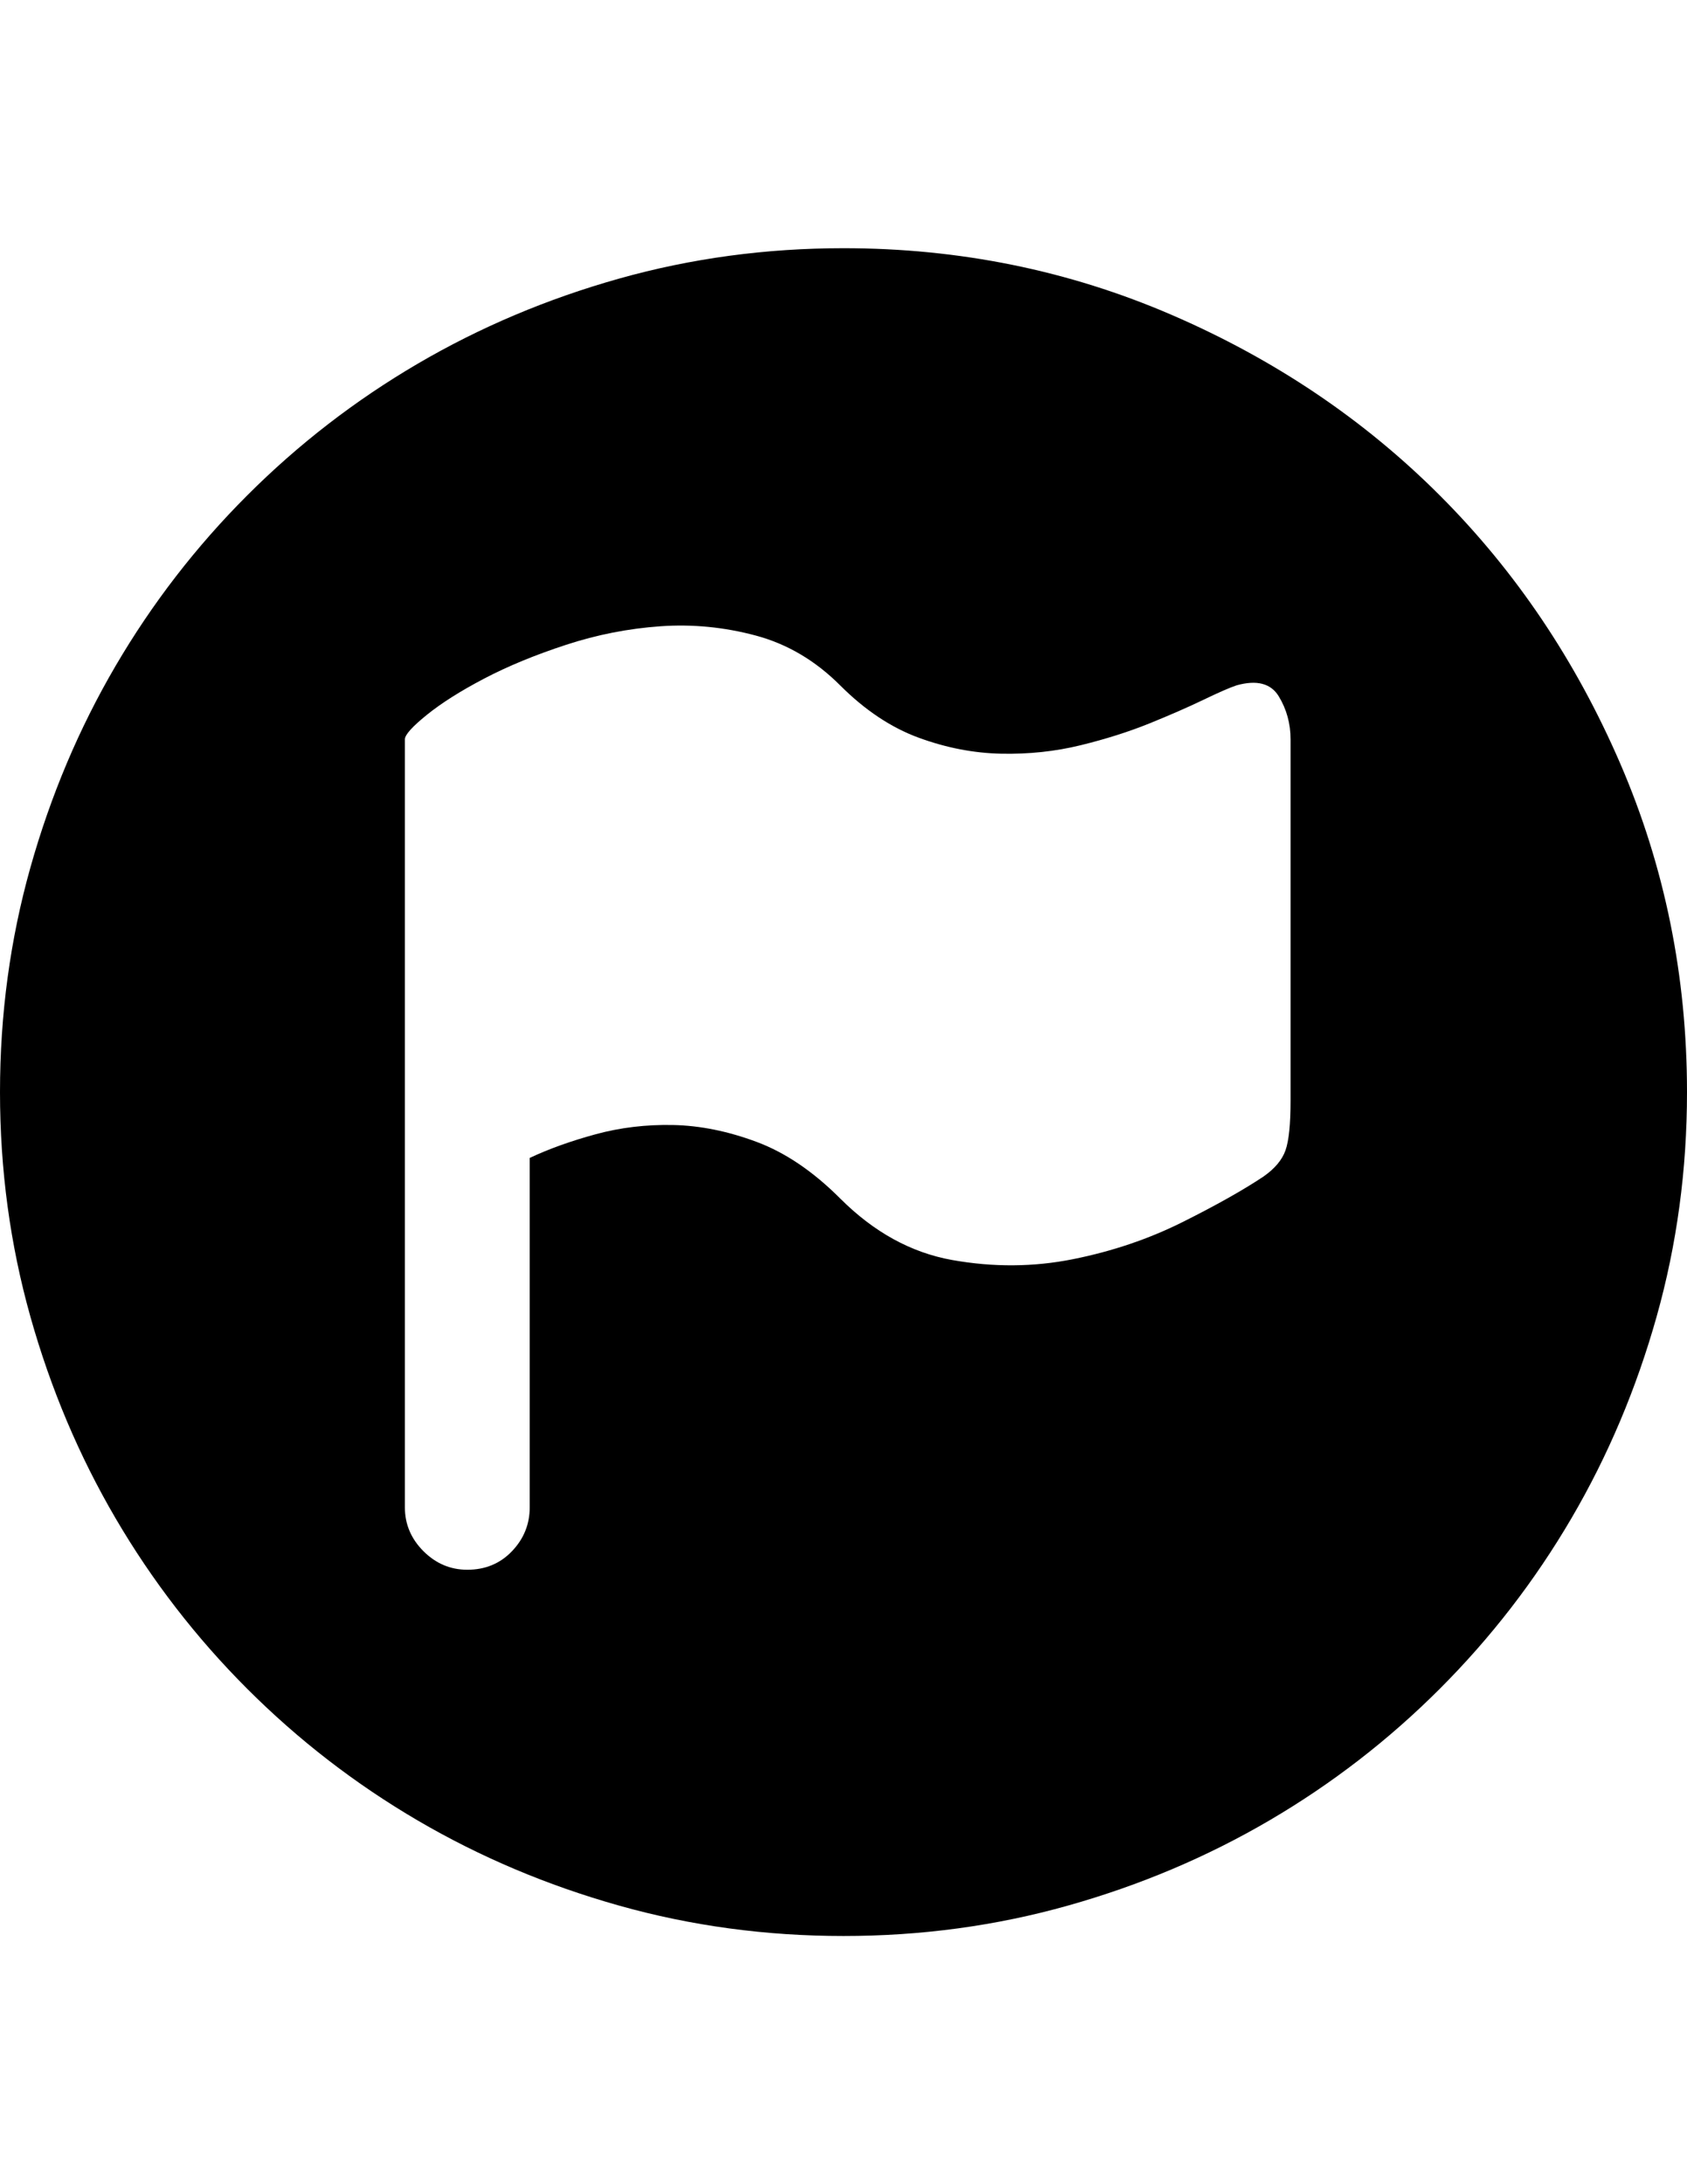 <?xml version="1.0" encoding="utf-8"?>
<!-- Generator: Adobe Illustrator 16.0.4, SVG Export Plug-In . SVG Version: 6.00 Build 0)  -->
<!DOCTYPE svg PUBLIC "-//W3C//DTD SVG 1.1//EN" "http://www.w3.org/Graphics/SVG/1.1/DTD/svg11.dtd">
<svg version="1.1" id="Capa_1" xmlns="http://www.w3.org/2000/svg" xmlns:xlink="http://www.w3.org/1999/xlink" x="0px" y="0px"
	 width="612px" height="792px" viewBox="0 0 612 792" enable-background="new 0 0 612 792" xml:space="preserve">
<path d="M306,702c-28.152,0-55.284-3.672-81.396-11.016c-26.112-7.346-50.49-17.646-73.134-30.906
	c-22.644-13.26-43.248-29.172-61.812-47.736c-18.564-18.562-34.476-39.168-47.736-61.812c-13.26-22.646-23.562-47.022-30.906-73.134
	C3.672,451.284,0,424.152,0,396c0-28.152,3.672-55.284,11.016-81.396c7.344-26.112,17.646-50.49,30.906-73.134
	c13.26-22.644,29.172-43.248,47.736-61.812c18.564-18.564,39.168-34.476,61.812-47.736c22.644-13.26,47.022-23.562,73.134-30.906
	C250.716,93.672,277.848,90,306,90c42.024,0,81.702,8.058,119.034,24.174c37.332,16.116,69.768,37.944,97.308,65.484
	s49.368,59.976,65.484,97.308S612,353.976,612,396c0,28.152-3.672,55.284-11.016,81.396c-7.346,26.11-17.646,50.488-30.906,73.134
	c-13.26,22.644-29.172,43.248-47.736,61.812c-18.562,18.564-39.168,34.478-61.812,47.736c-22.646,13.26-47.022,23.562-73.135,30.906
	C361.284,698.328,334.152,702,306,702z M448.596,248.508c-2.446,0.816-6.426,2.55-11.934,5.202
	c-5.508,2.652-12.036,5.508-19.584,8.568s-15.912,5.712-25.092,7.956c-9.182,2.244-18.77,3.264-28.766,3.06
	s-19.99-2.142-29.986-5.814s-19.482-9.996-28.458-18.972c-8.976-8.976-19.176-14.994-30.6-18.054
	c-11.424-3.06-22.95-4.182-34.578-3.366s-23.052,3.06-34.272,6.732c-11.22,3.672-21.114,7.752-29.682,12.24
	c-8.568,4.488-15.504,8.874-20.808,13.158c-5.304,4.284-7.956,7.242-7.956,8.874v75.276v71.604v131.58
	c0,6.12,2.244,11.424,6.732,15.912c4.488,4.488,9.792,6.732,15.912,6.732c6.528,0,11.934-2.244,16.218-6.732
	c4.284-4.488,6.426-9.792,6.426-15.912V419.868c6.936-3.266,14.892-6.12,23.868-8.568s18.36-3.568,28.152-3.366
	c9.792,0.204,19.89,2.244,30.294,6.12s20.502,10.71,30.294,20.502c12.24,12.24,25.806,19.688,40.698,22.338
	c14.894,2.652,29.479,2.552,43.76-0.306c14.278-2.854,27.54-7.344,39.778-13.464c12.24-6.12,22.032-11.628,29.376-16.524
	c4.08-2.854,6.732-6.018,7.956-9.484c1.226-3.469,1.836-9.486,1.836-18.056V268.092c0-5.712-1.428-10.914-4.282-15.606
	C461.04,247.794,455.94,246.468,448.596,248.508z"/>
</svg>
